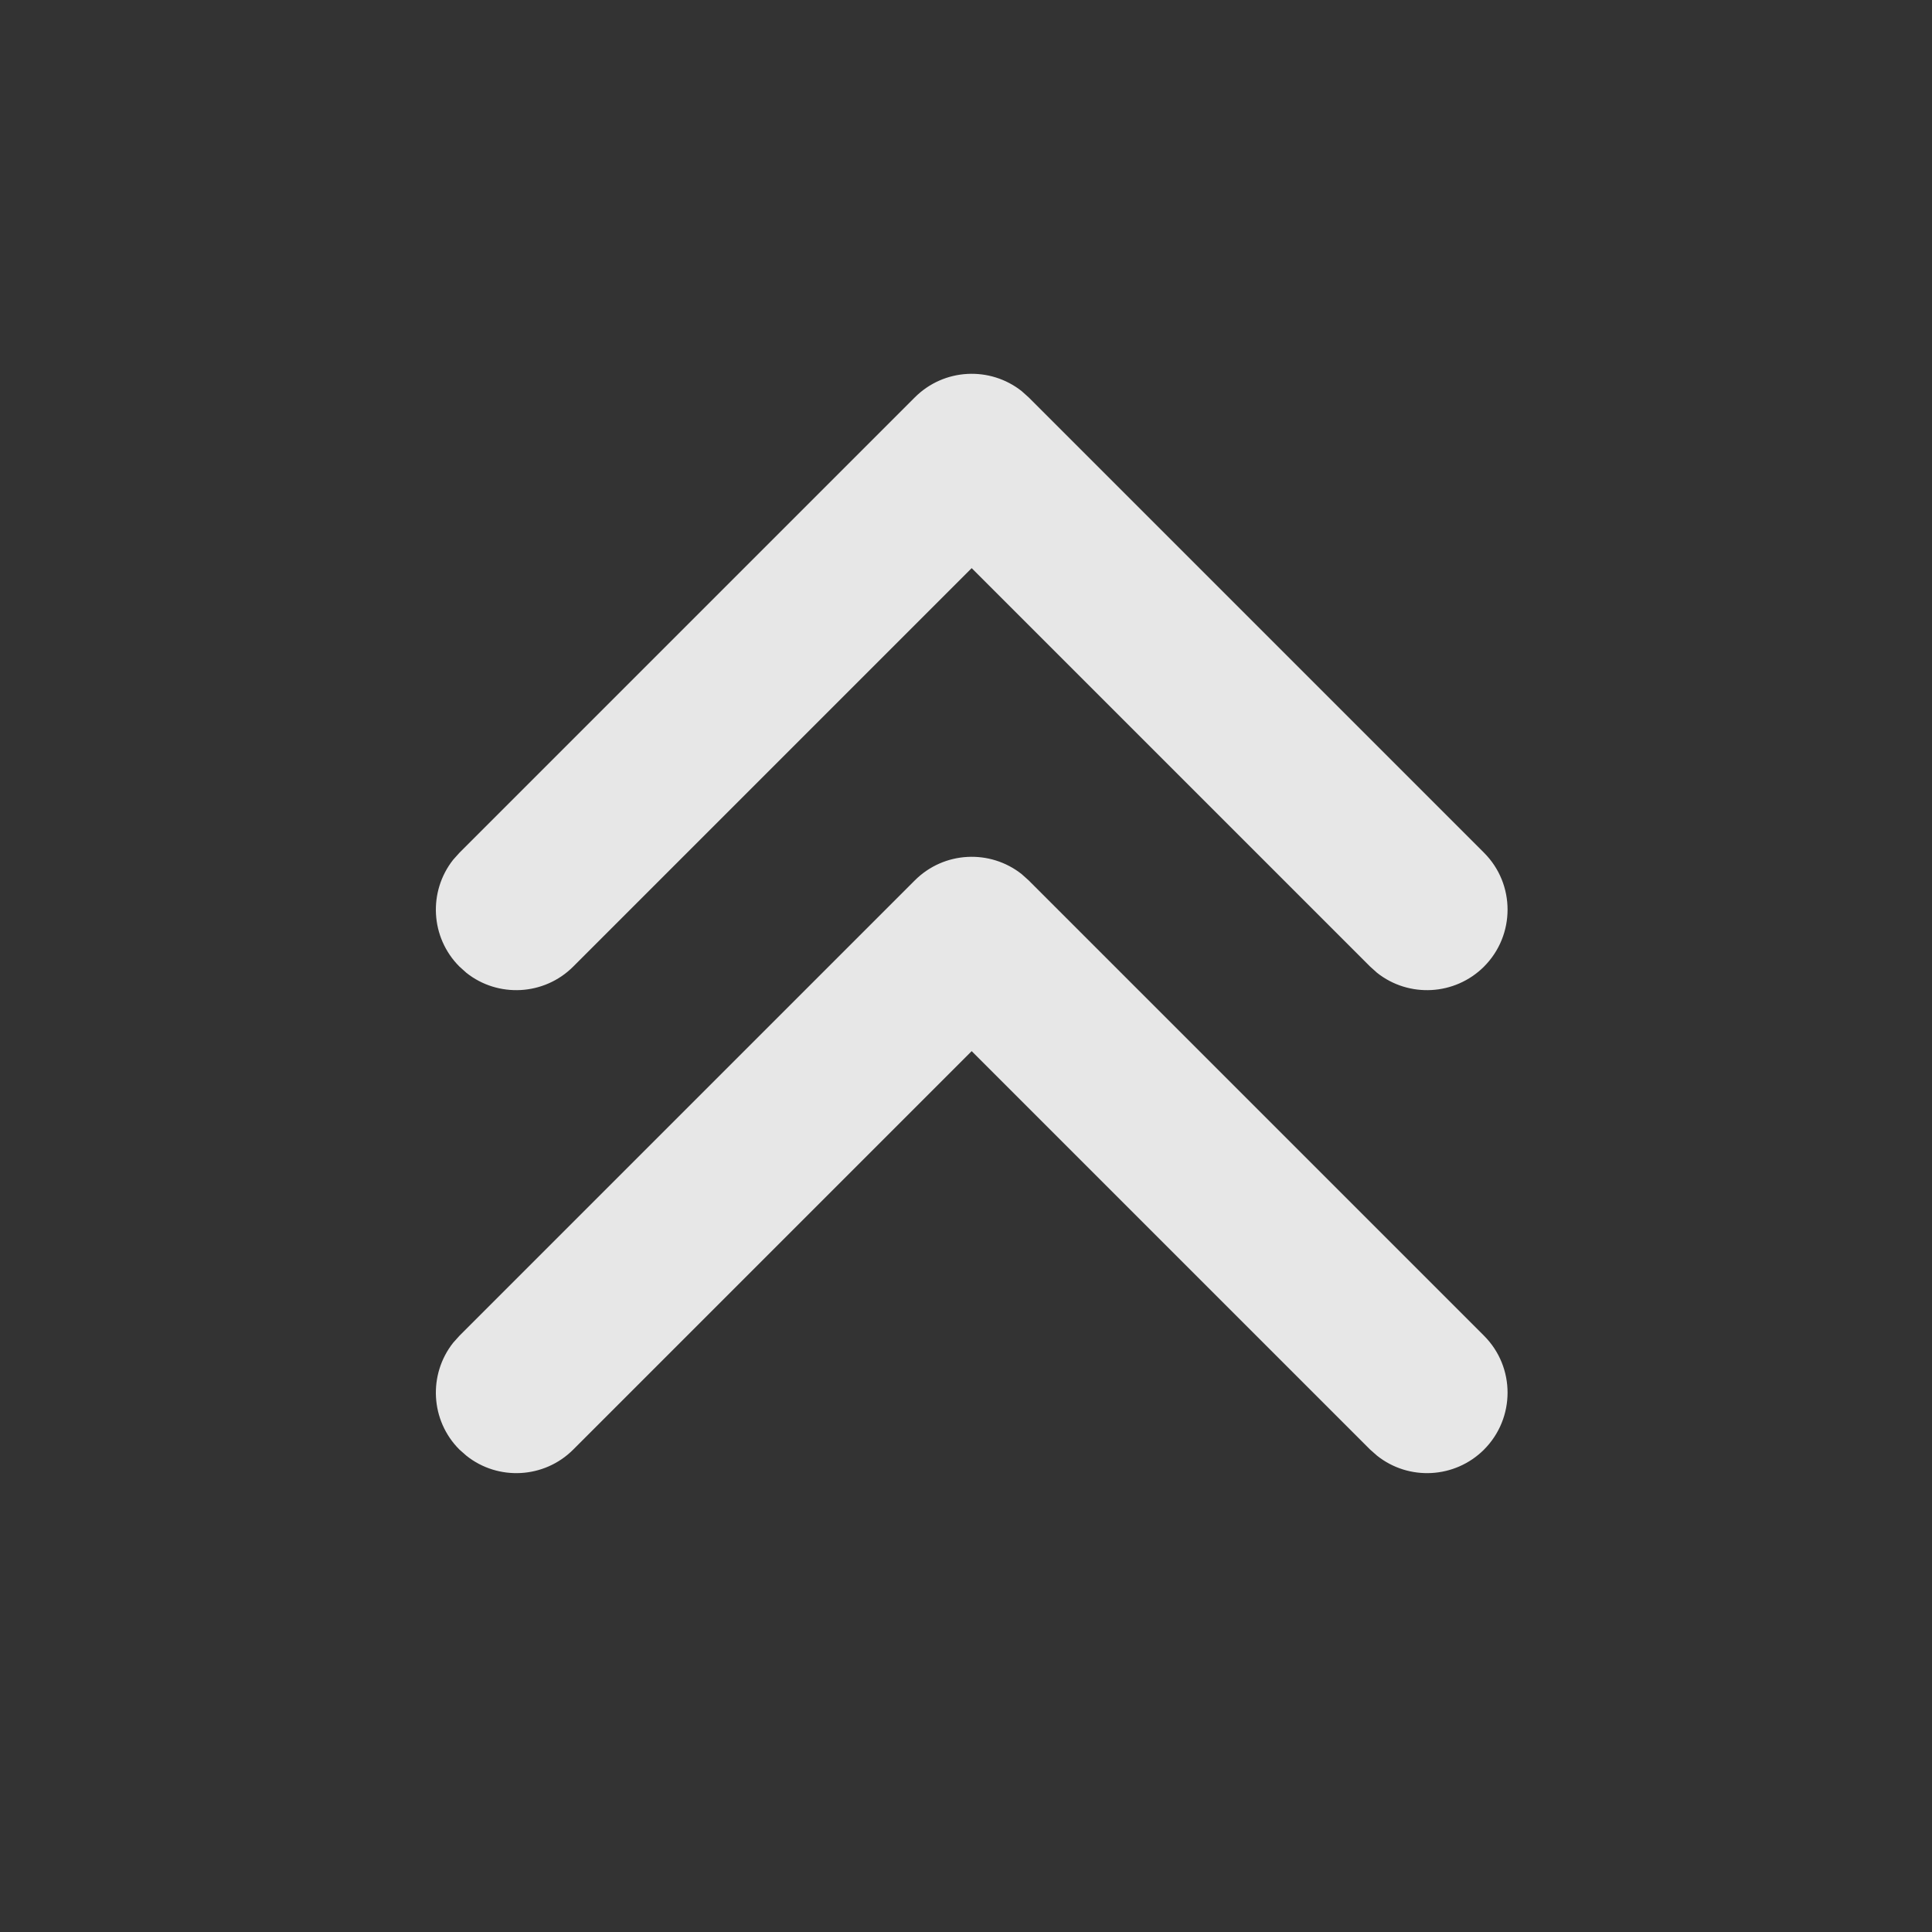 <svg width="16" height="16" viewBox="0 0 16 16" fill="none" xmlns="http://www.w3.org/2000/svg">
<rect x="0" y="0" width="16" height="16" fill="#333333" stroke="none"/>
<g opacity="0.88">
<path fill-rule="evenodd" clip-rule="evenodd" d="M11.405 8.057C11.667 8.264 12.048 8.246 12.29 8.005C12.55 7.744 12.55 7.322 12.29 7.062L8.519 3.291L8.461 3.239C8.199 3.032 7.818 3.049 7.576 3.291L3.805 7.062L3.753 7.12C3.546 7.382 3.563 7.763 3.805 8.005L3.863 8.057C4.124 8.264 4.506 8.246 4.747 8.005L8.047 4.705L11.347 8.005L11.405 8.057ZM11.405 12.056C11.667 12.264 12.048 12.246 12.29 12.005C12.55 11.744 12.55 11.322 12.29 11.062L8.519 7.291L8.461 7.239C8.199 7.032 7.818 7.049 7.576 7.291L3.805 11.062L3.753 11.12C3.546 11.382 3.563 11.763 3.805 12.005L3.863 12.056C4.124 12.264 4.506 12.246 4.747 12.005L8.047 8.705L11.347 12.005L11.405 12.056Z" fill="white"/>
</g>
</svg>
